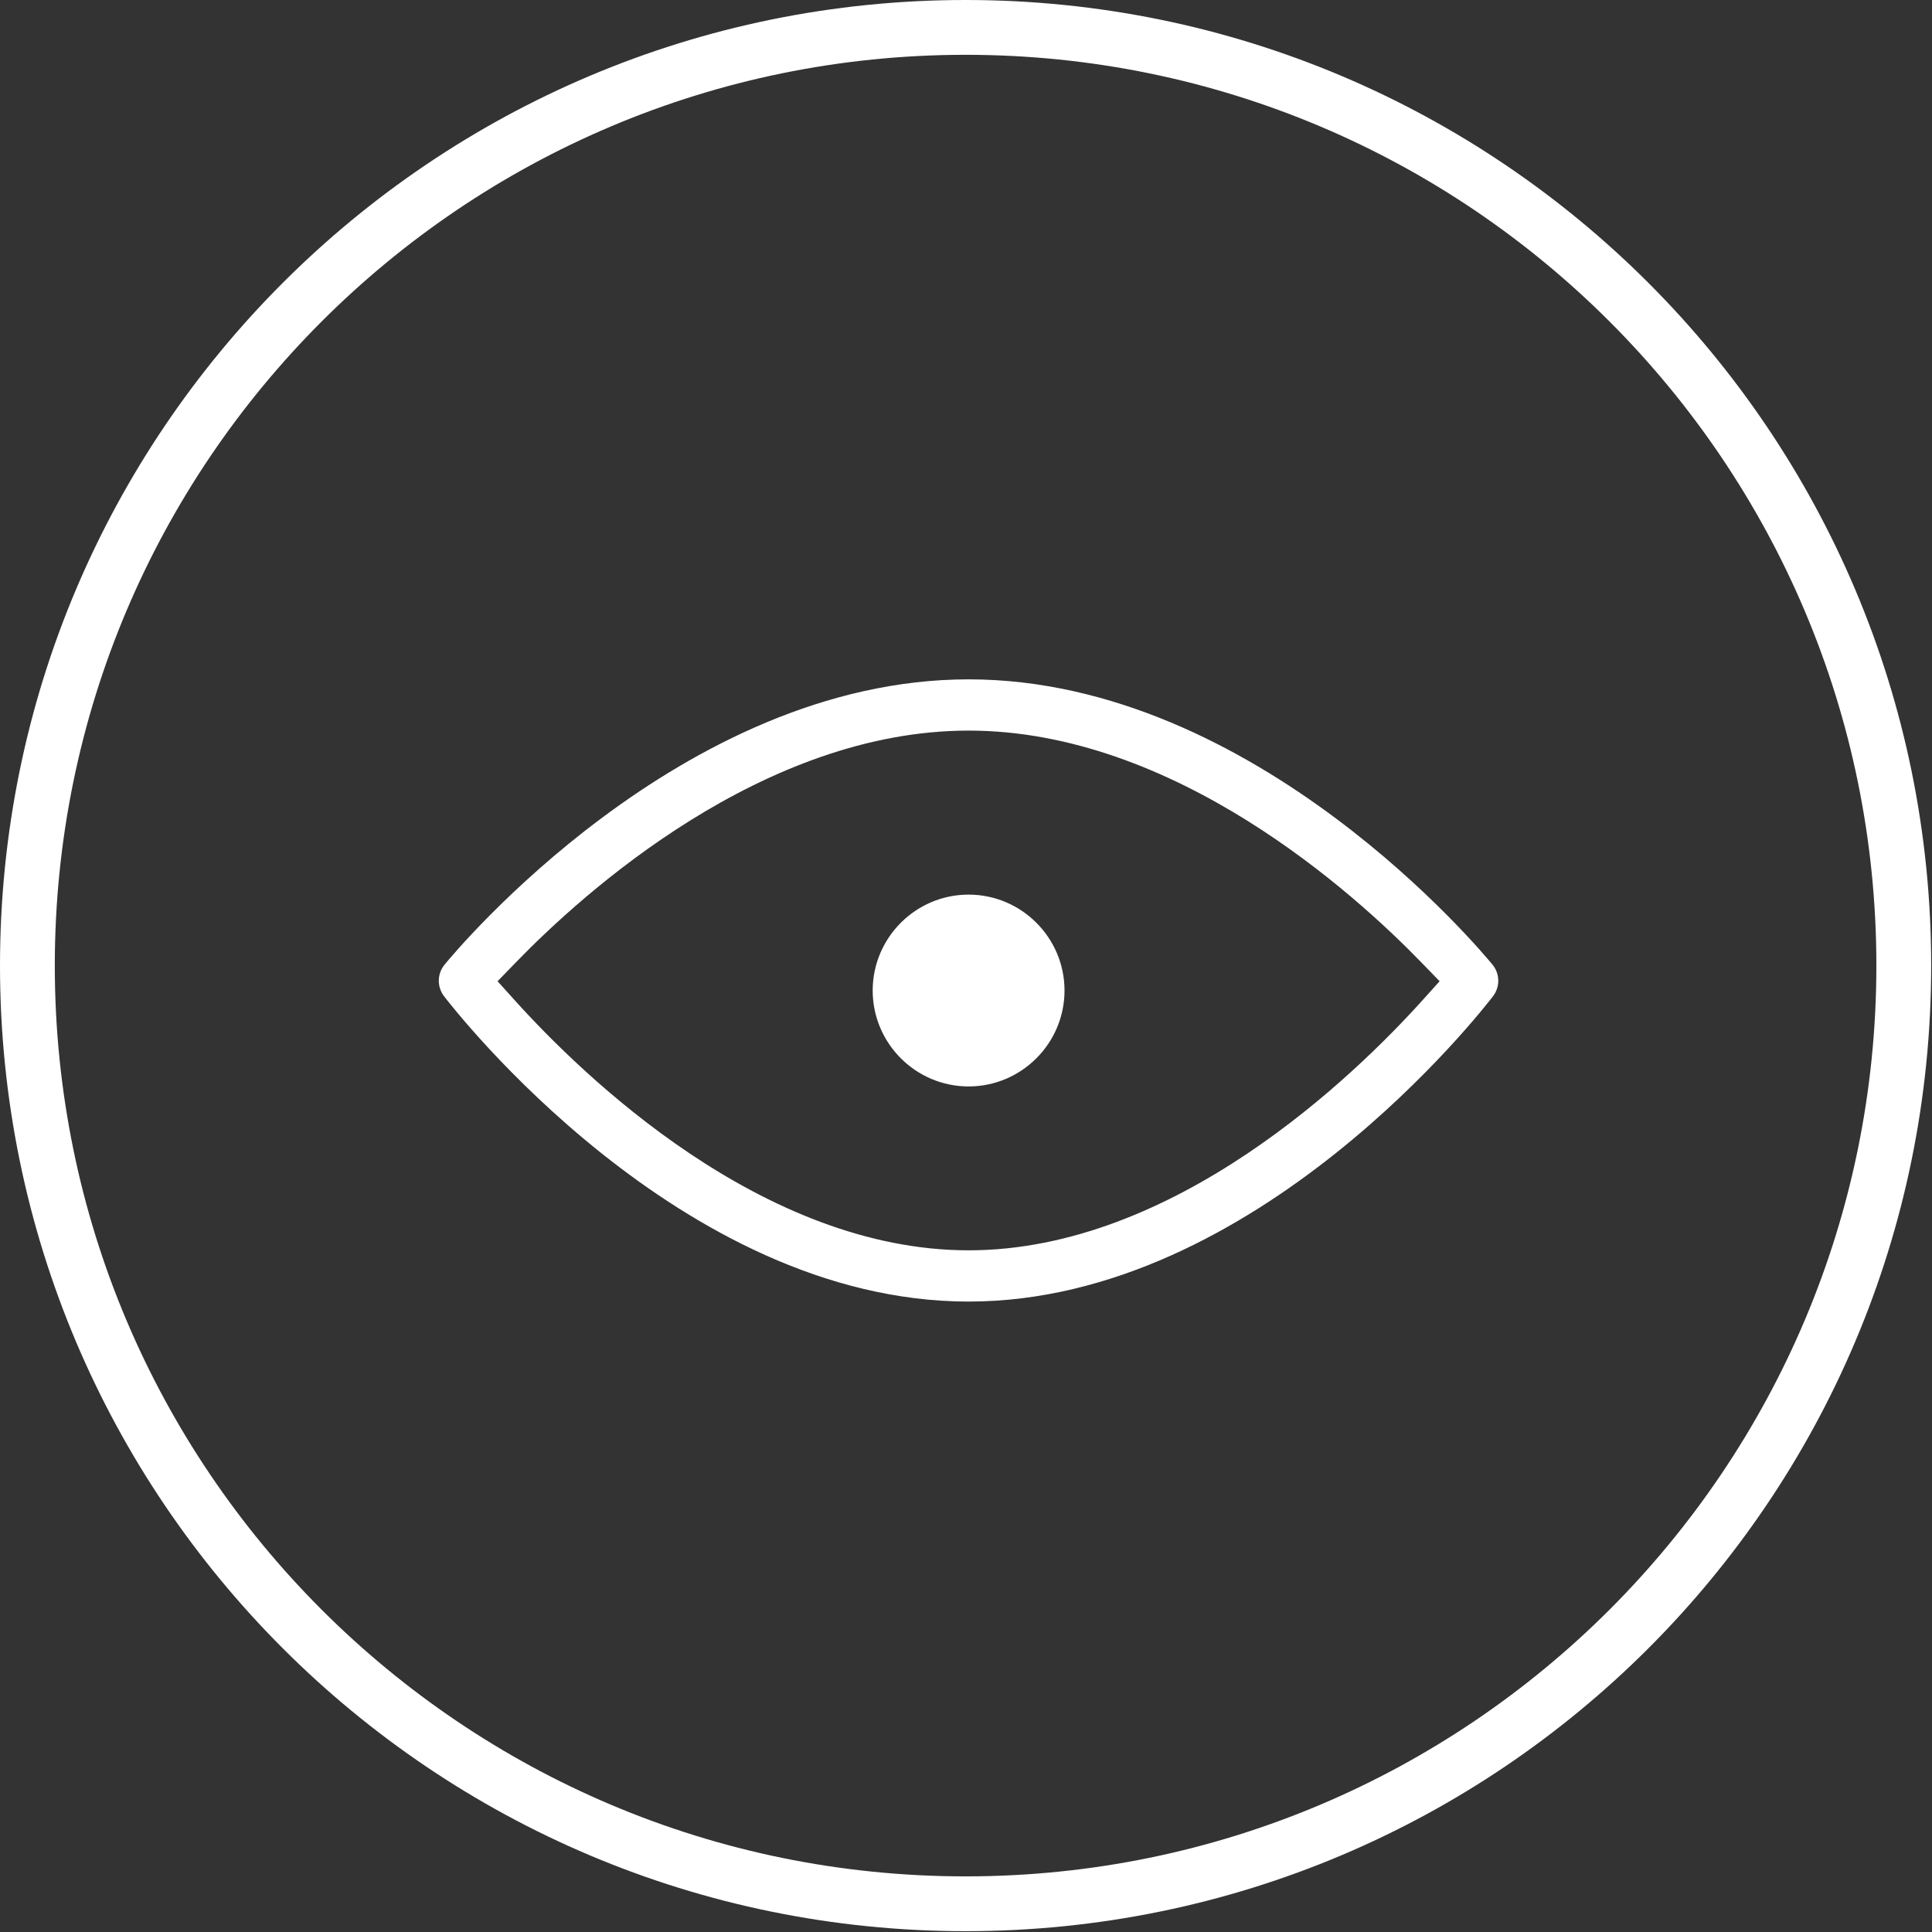 <svg xmlns="http://www.w3.org/2000/svg" width="141" height="141" viewBox="0 0 141 141" fill="none"><rect x="0" y="0" width="141" height="141" fill="#333333" stroke="none"/><g clip-path="url(#clip0_1049_16)"><path d="M70.47 138.94C108.285 138.94 138.94 108.285 138.94 70.47C138.94 32.655 108.285 2 70.47 2C32.655 2 2 32.655 2 70.47C2 108.285 32.655 138.94 70.47 138.94Z" stroke="white" stroke-width="4" stroke-miterlimit="10"></path><path d="M108.53 70.71C107.84 69.87 91.43 50.08 70.69 50.08C49.95 50.08 33.53 69.86 32.84 70.71C32.43 71.2 32.42 71.9 32.81 72.41C33.5 73.31 49.93 94.49 70.69 94.49C91.45 94.49 107.87 73.31 108.56 72.41C108.95 71.9 108.94 71.21 108.54 70.72L108.53 70.71ZM104.2 73.32C99.21 78.86 85.96 91.75 70.69 91.75C55.42 91.75 42.17 78.86 37.18 73.32L35.63 71.6L37.24 69.94C42.22 64.79 55.46 52.82 70.69 52.82C85.92 52.82 99.16 64.79 104.14 69.94L105.75 71.6L104.2 73.32ZM64.19 72.29C64.19 68.71 67.11 65.79 70.69 65.79C74.27 65.79 77.19 68.71 77.19 72.29C77.19 75.87 74.27 78.79 70.69 78.79C67.11 78.79 64.19 75.87 64.19 72.29Z" fill="white" stroke="white" stroke-miterlimit="10"></path></g><defs><clipPath id="clip0_1049_16"><rect width="140.94" height="140.94" fill="white"></rect></clipPath></defs></svg>
